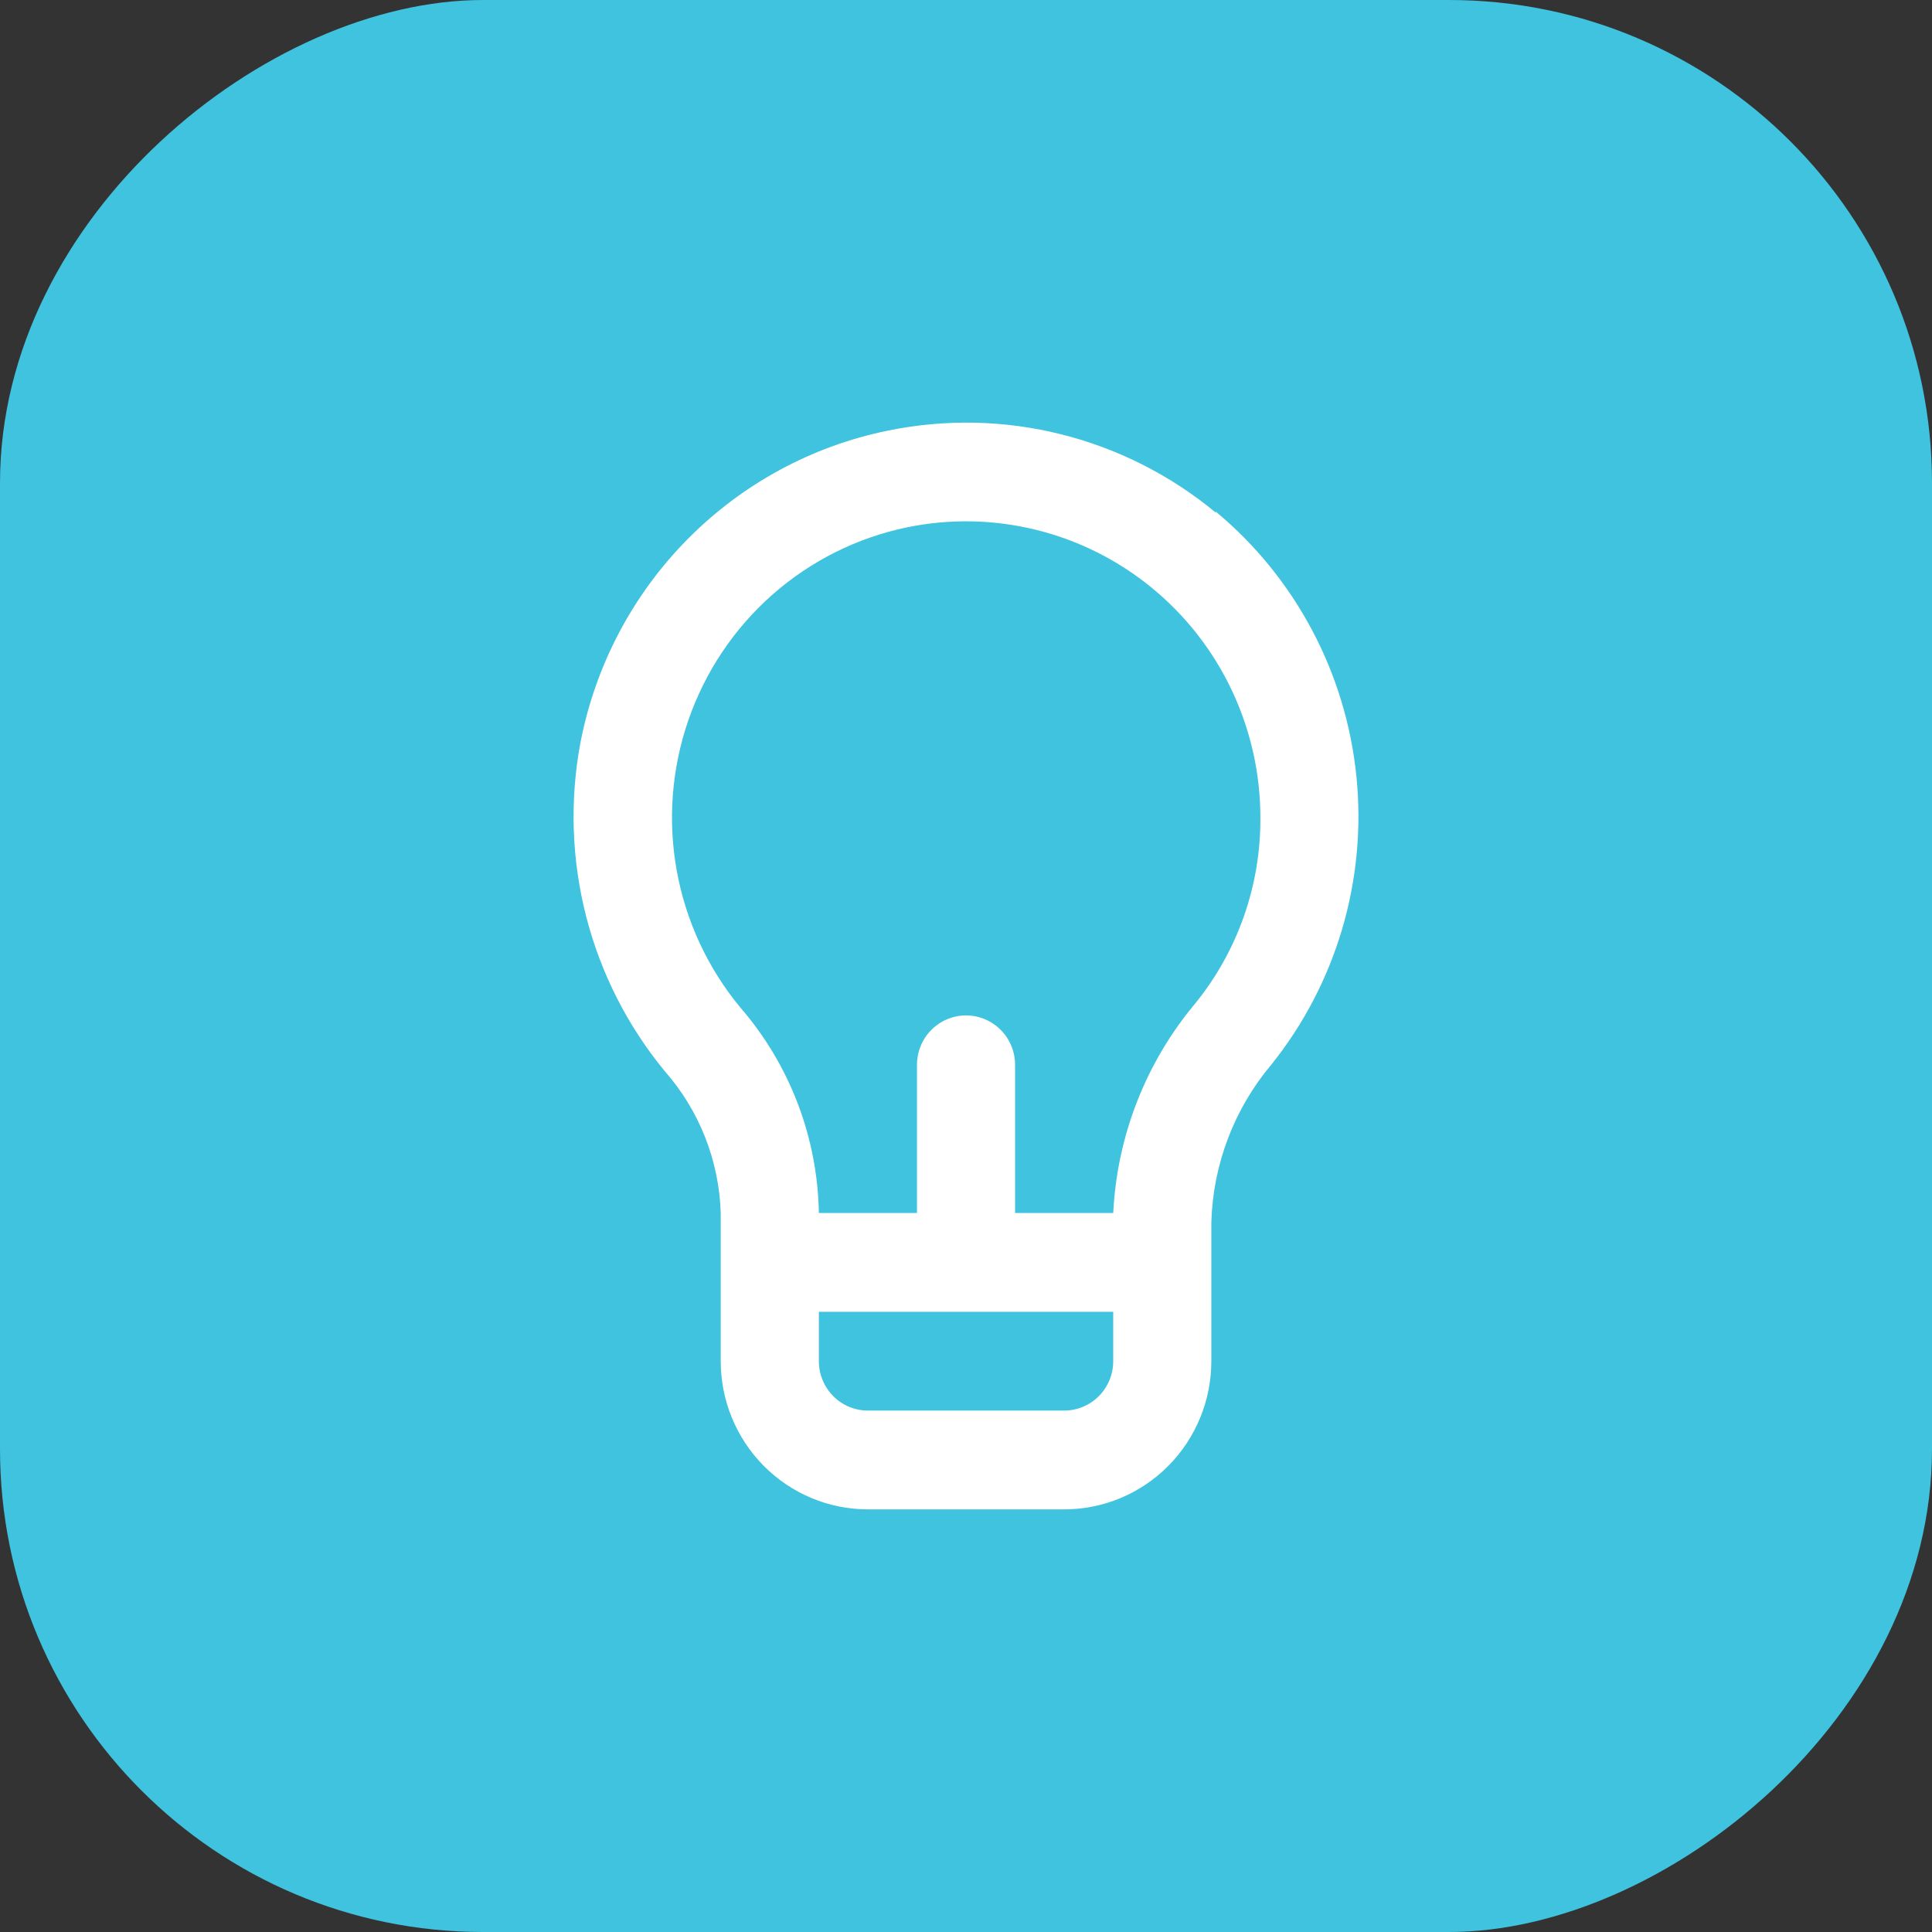 <?xml version="1.0" encoding="UTF-8"?> <svg xmlns="http://www.w3.org/2000/svg" width="64" height="64" viewBox="0 0 64 64" fill="none"><rect x="0" y="0" width="64" height="64" fill="#333333" stroke="none"/> <g clip-path="url(#clip0)"> <rect x="64" width="64" height="64" rx="16" transform="rotate(90 64 0)" fill="#3FC3DF"></rect> <path d="M40.273 16.98C38.778 15.742 37.028 14.856 35.15 14.386C33.272 13.916 31.313 13.875 29.417 14.264C26.892 14.777 24.576 16.035 22.762 17.876C20.947 19.717 19.717 22.059 19.227 24.605C18.87 26.514 18.935 28.479 19.418 30.36C19.901 32.241 20.79 33.991 22.023 35.486C23.166 36.786 23.822 38.447 23.875 40.182V45.091C23.875 46.393 24.389 47.642 25.303 48.562C26.218 49.483 27.458 50 28.751 50H35.251C36.544 50 37.785 49.483 38.699 48.562C39.613 47.642 40.127 46.393 40.127 45.091V40.493C40.181 38.578 40.88 36.737 42.109 35.274C44.263 32.591 45.278 29.162 44.934 25.73C44.59 22.299 42.915 19.142 40.273 16.947V16.98ZM36.877 45.091C36.877 45.525 36.705 45.941 36.401 46.248C36.096 46.555 35.682 46.727 35.251 46.727H28.751C28.32 46.727 27.906 46.555 27.602 46.248C27.297 45.941 27.126 45.525 27.126 45.091V43.455H36.877V45.091ZM39.59 33.245C37.956 35.196 37.003 37.633 36.877 40.182H33.626V35.274C33.626 34.84 33.455 34.423 33.15 34.117C32.846 33.81 32.432 33.637 32.001 33.637C31.57 33.637 31.157 33.81 30.852 34.117C30.547 34.423 30.376 34.84 30.376 35.274V40.182H27.126C27.083 37.676 26.162 35.265 24.525 33.376C23.446 32.073 22.72 30.511 22.418 28.842C22.116 27.173 22.25 25.454 22.805 23.852C23.359 22.25 24.317 20.82 25.584 19.702C26.851 18.584 28.385 17.815 30.035 17.471C31.453 17.177 32.918 17.205 34.324 17.552C35.73 17.899 37.042 18.557 38.164 19.479C39.286 20.4 40.19 21.561 40.81 22.878C41.431 24.195 41.753 25.635 41.752 27.092C41.764 29.334 41 31.509 39.59 33.245V33.245Z" fill="white"></path> </g> <defs> <clipPath id="clip0"> <rect width="64" height="64" fill="white"></rect> </clipPath> </defs> </svg> 